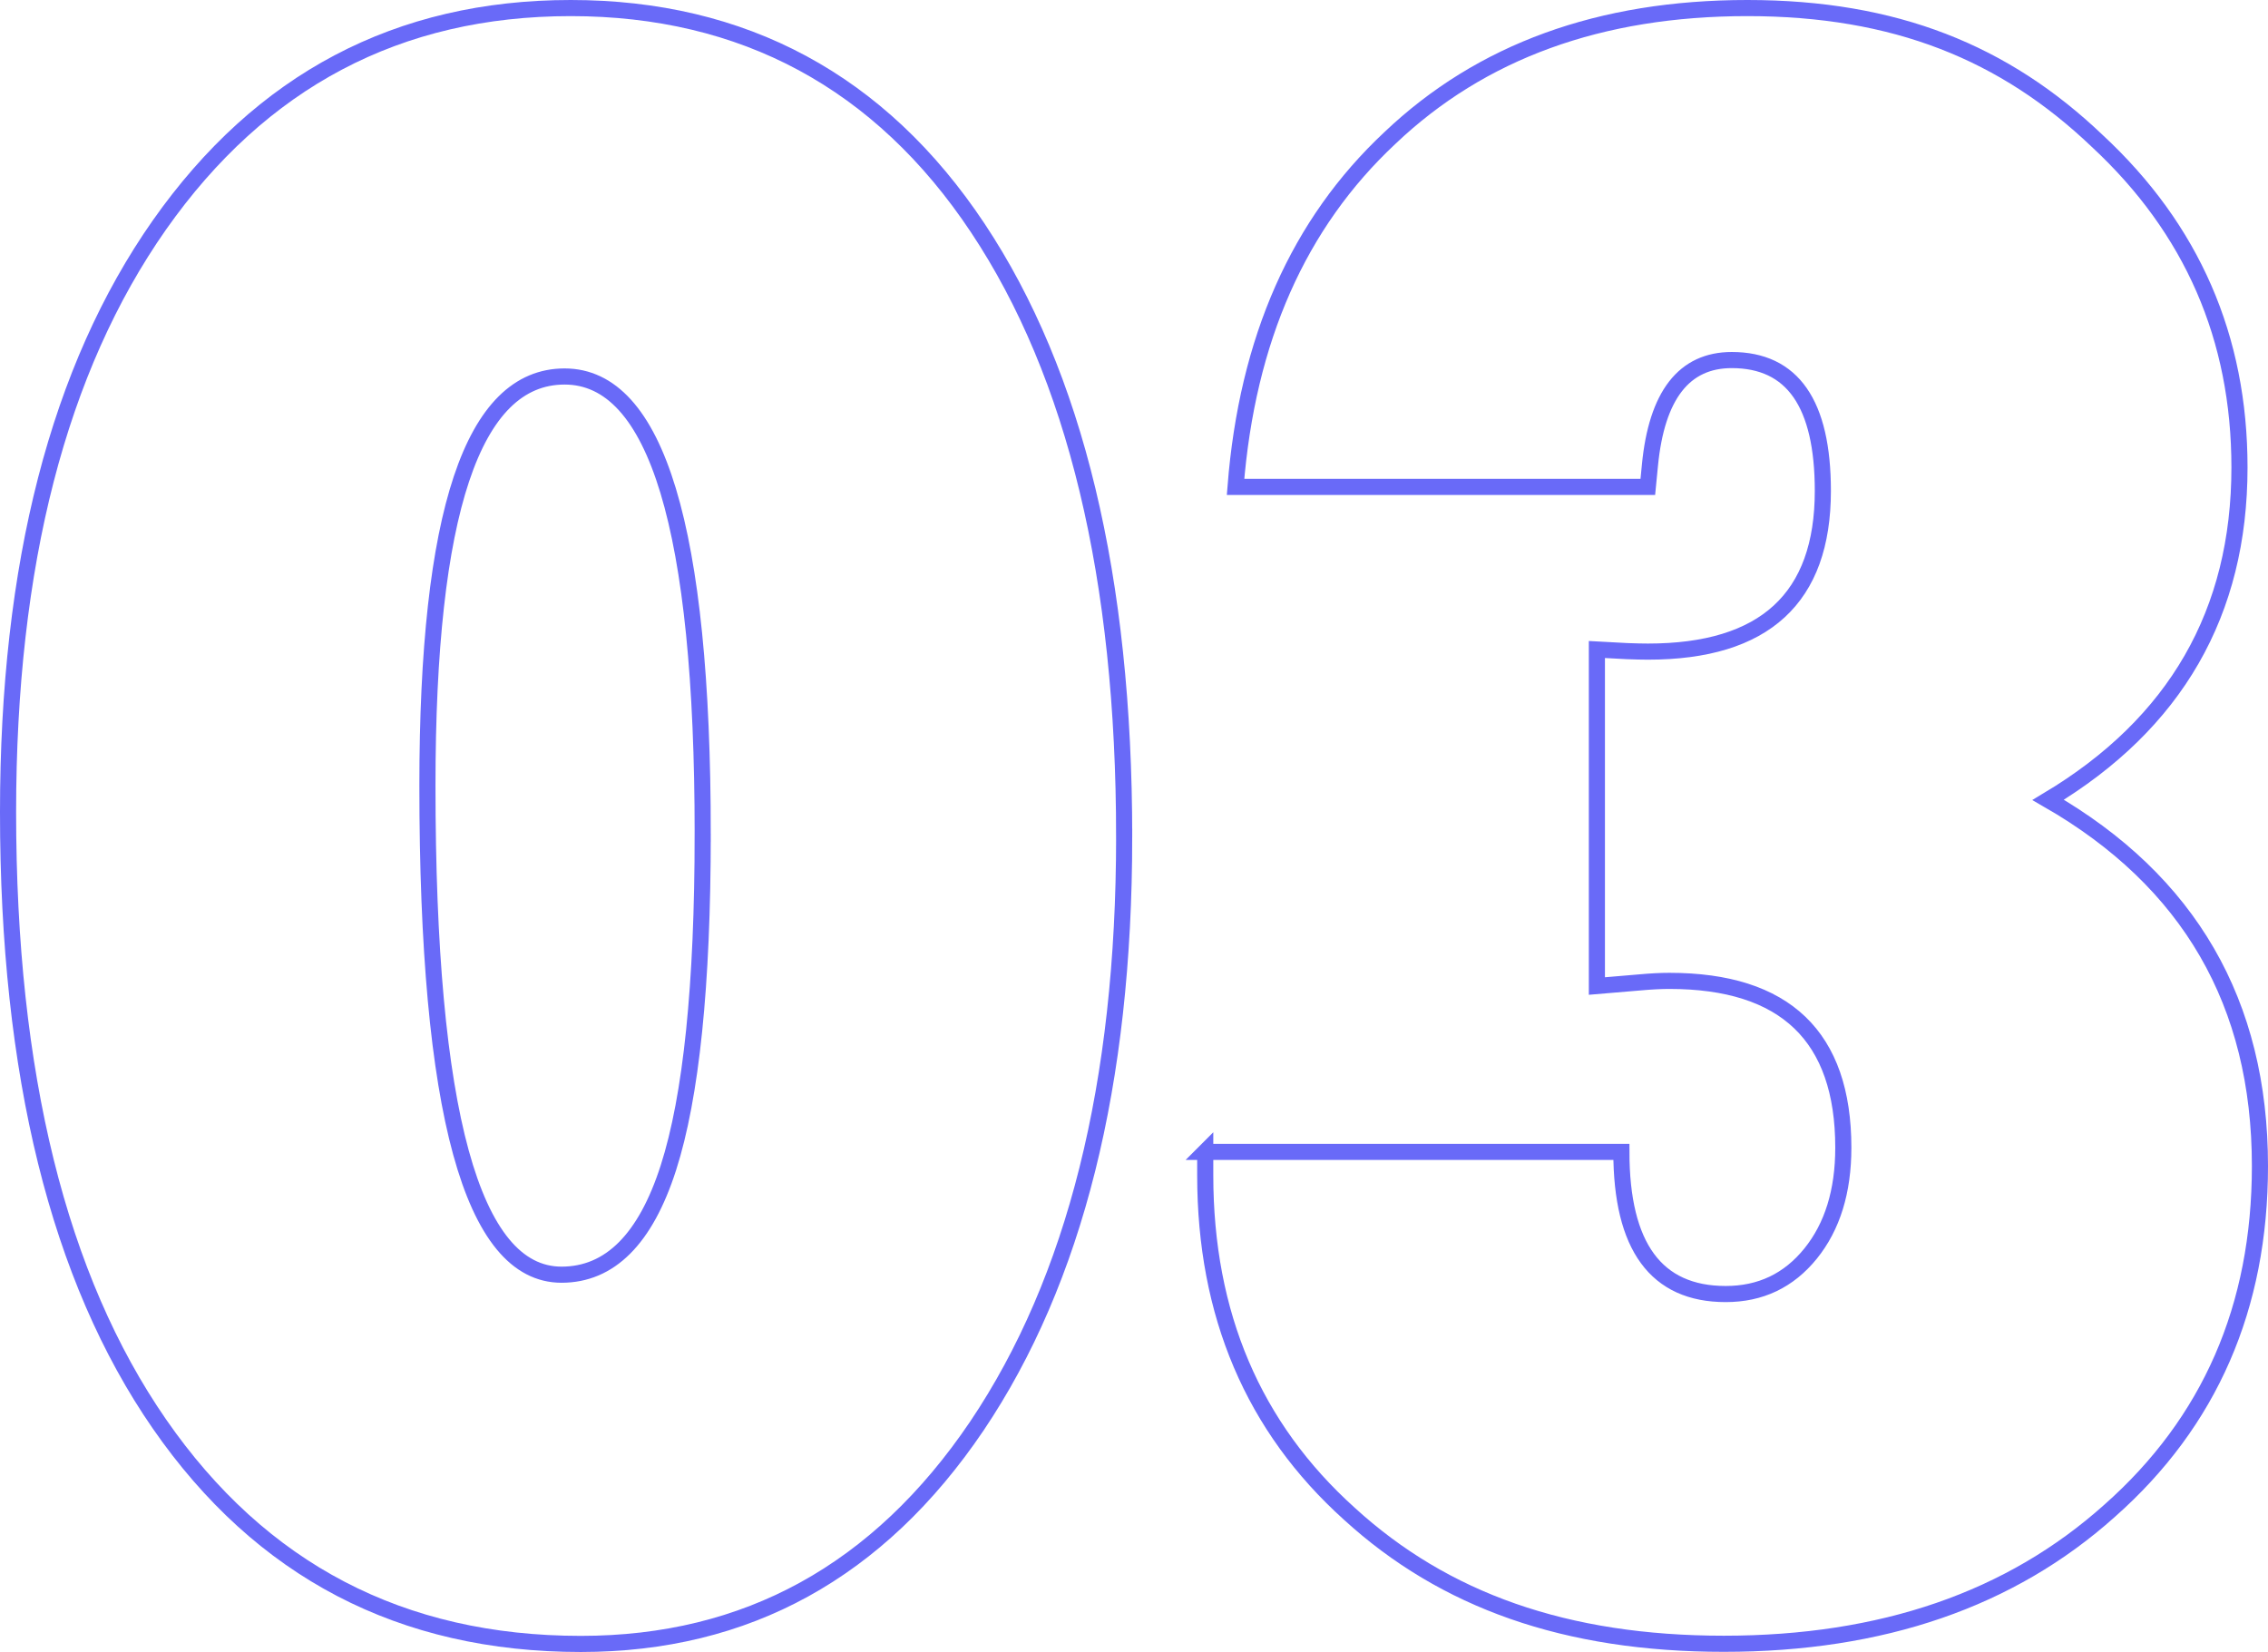 <?xml version="1.0" encoding="UTF-8"?><svg id="a" xmlns="http://www.w3.org/2000/svg" viewBox="0 0 140.72 102.5"><defs><style>.b{fill:none;stroke:#696af8;stroke-miterlimit:10;}</style></defs><path class="b" d="M69.75,51.92c0,15.32-3.05,27.51-9.14,36.56-6.09,9.01-14.28,13.52-24.57,13.52-11.13,0-19.85-4.55-26.15-13.65C3.63,79.3,.5,66.64,.5,50.39,.5,35.03,3.63,22.89,9.89,13.96,16.2,4.99,24.71,.5,35.41,.5s19.21,4.55,25.26,13.65c6.05,9.1,9.08,21.69,9.08,37.77Zm-26.15-.19c0-18.92-2.86-28.37-8.57-28.37s-8.51,8.46-8.51,25.39c0,20.23,2.77,30.34,8.32,30.34,3,0,5.21-2.21,6.63-6.63,1.42-4.42,2.13-11.33,2.13-20.73Z"/><path class="b" d="M74.77,71.47h25.83c0,5.88,2.16,8.82,6.47,8.82,2.16,0,3.91-.83,5.27-2.51,1.35-1.67,2.03-3.86,2.03-6.57,0-6.9-3.6-10.35-10.79-10.35-.51,0-1.14,.03-1.9,.1s-1.63,.14-2.6,.22v-20.88c.72,.04,1.34,.07,1.87,.1,.53,.02,.96,.03,1.3,.03,7.24,0,10.85-3.32,10.85-9.97,0-5.42-1.88-8.12-5.65-8.12-2.96,0-4.66,2.18-5.08,6.54l-.13,1.33h-25.58c.72-9.14,3.91-16.35,9.58-21.65C91.89,3.19,99.27,.5,108.42,.5s15.95,2.75,21.71,8.25c5.88,5.46,8.82,12.21,8.82,20.25,0,9.01-3.96,15.89-11.87,20.63,8.76,5.04,13.14,12.61,13.14,22.72,0,8.76-3.11,15.89-9.33,21.39-6.14,5.5-14.11,8.25-23.93,8.25s-17.35-2.69-23.23-8.06c-5.97-5.37-8.95-12.38-8.95-21.01v-1.46Z"/></svg>
